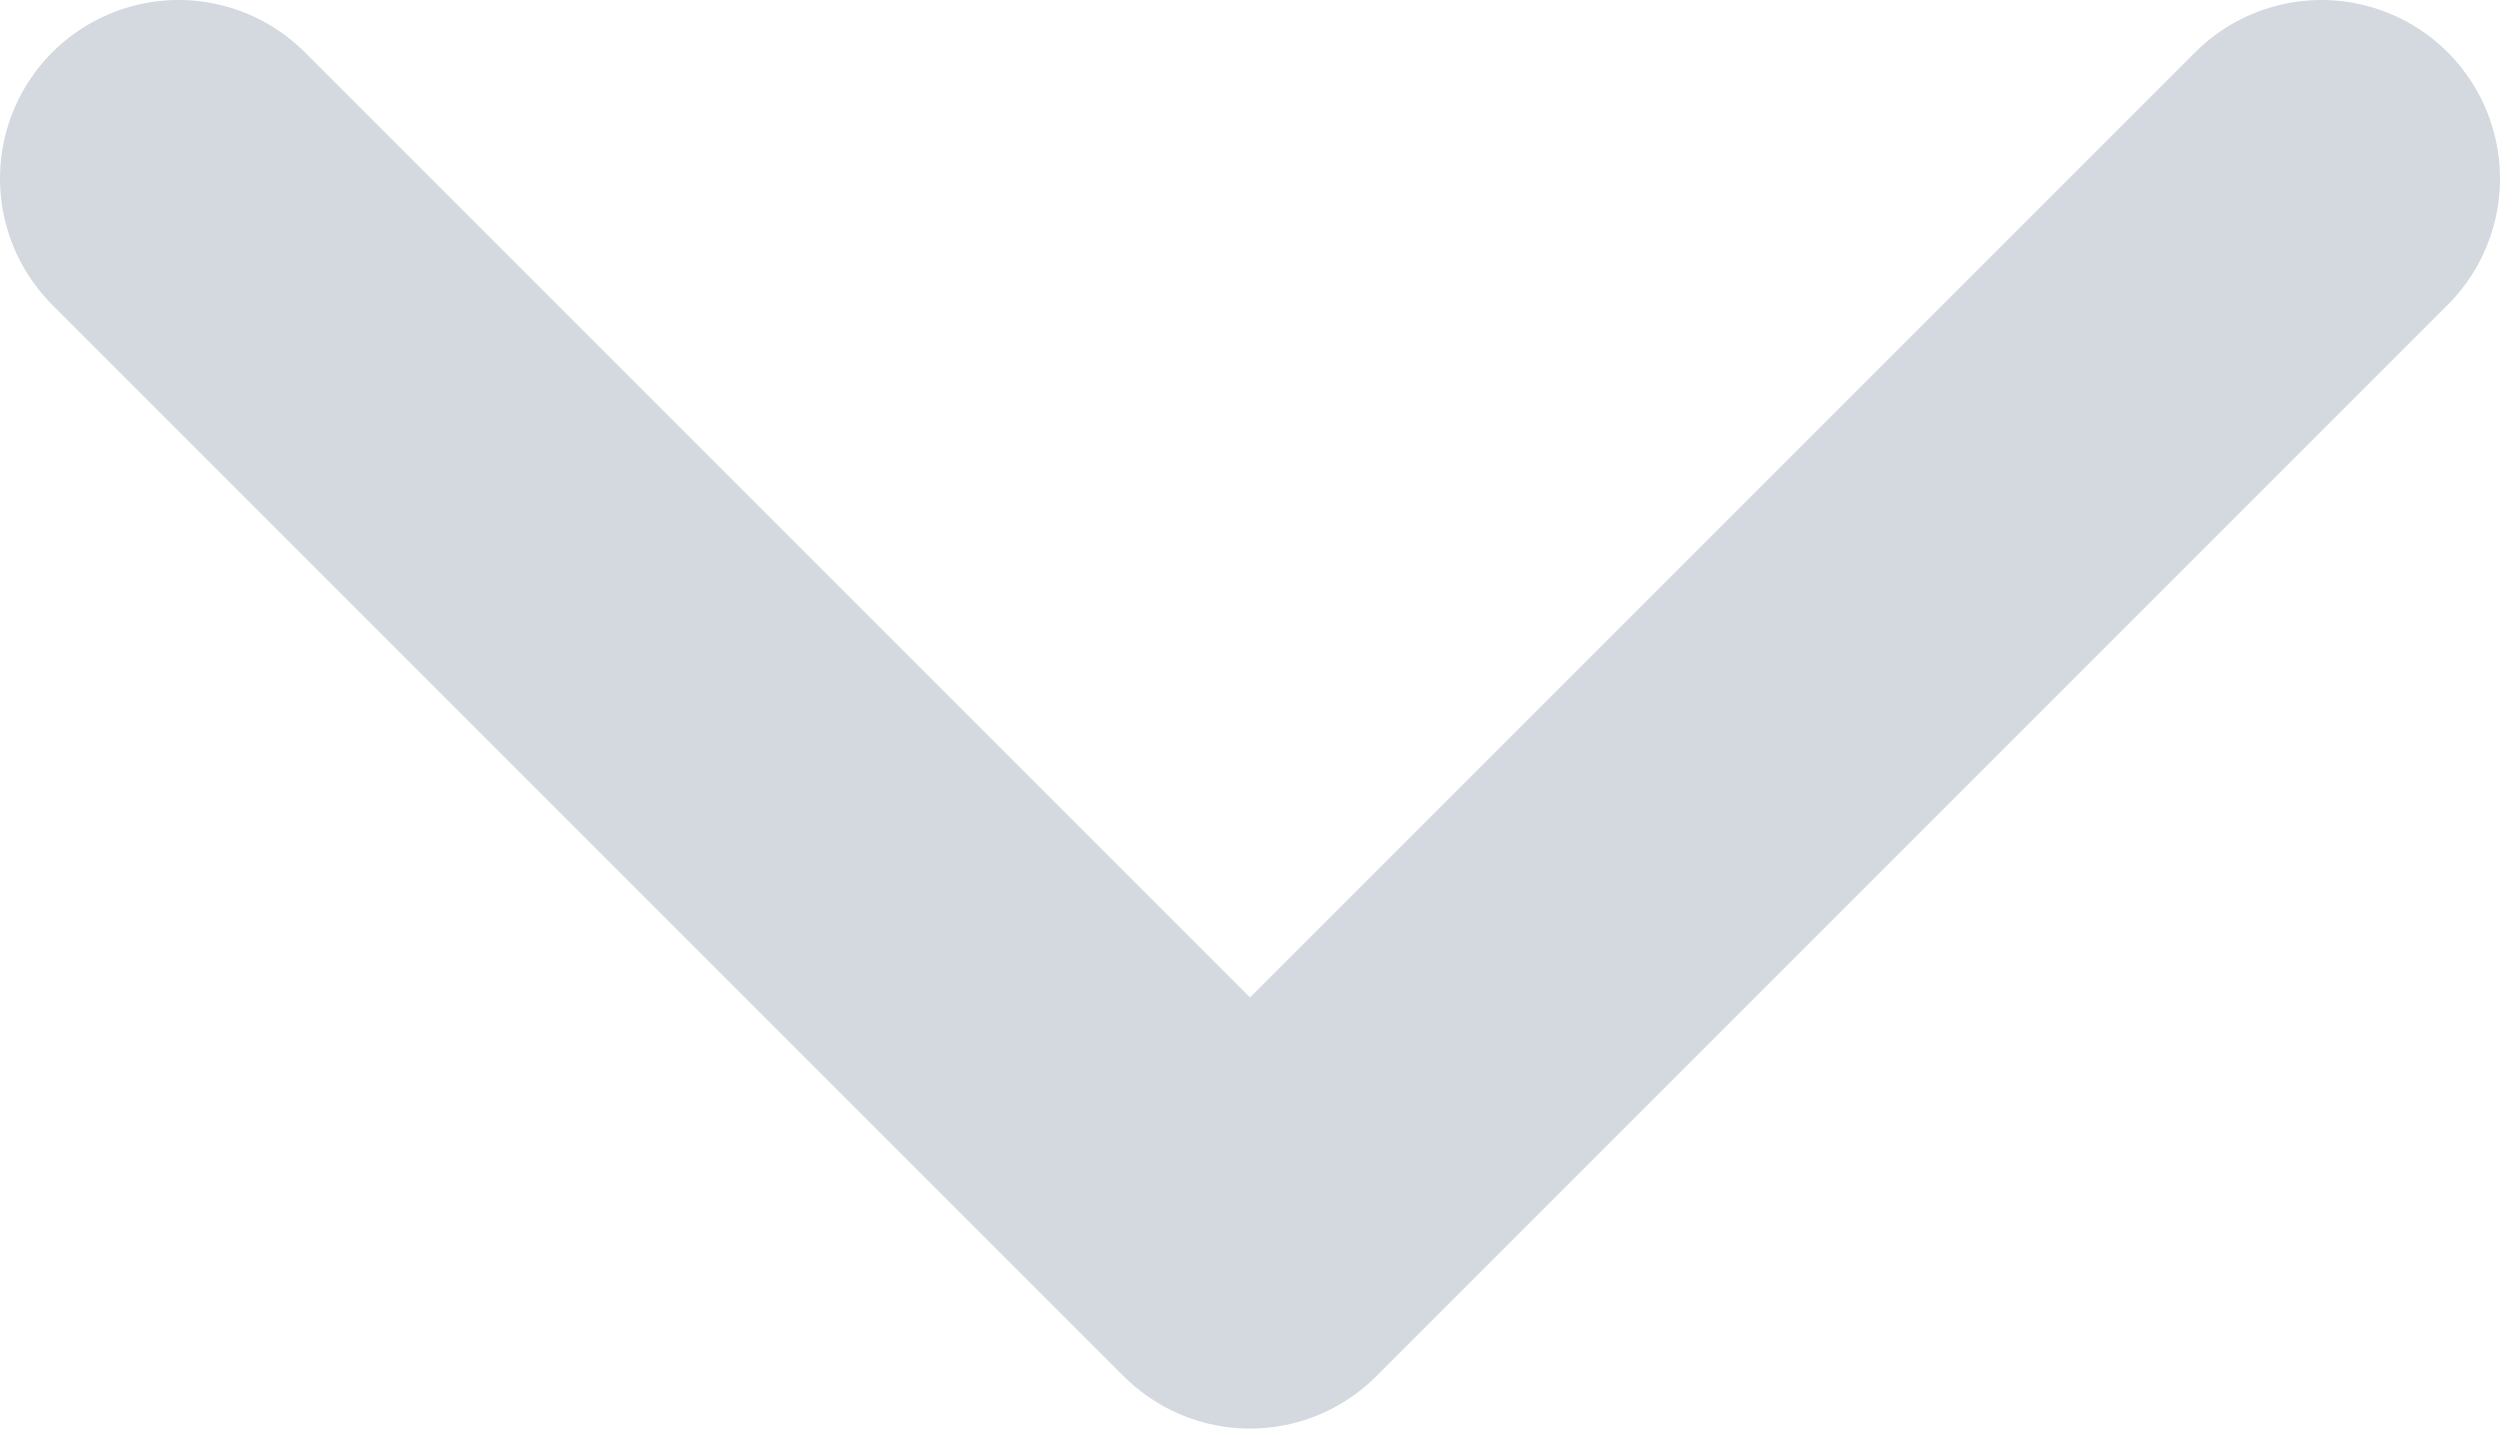 <svg width="14" height="8" viewBox="0 0 14 8" fill="none" xmlns="http://www.w3.org/2000/svg">
<path d="M1 1L7 7L13 1" stroke="#D3D9DE" stroke-width="2" stroke-linecap="round" stroke-linejoin="round"/>
</svg>

